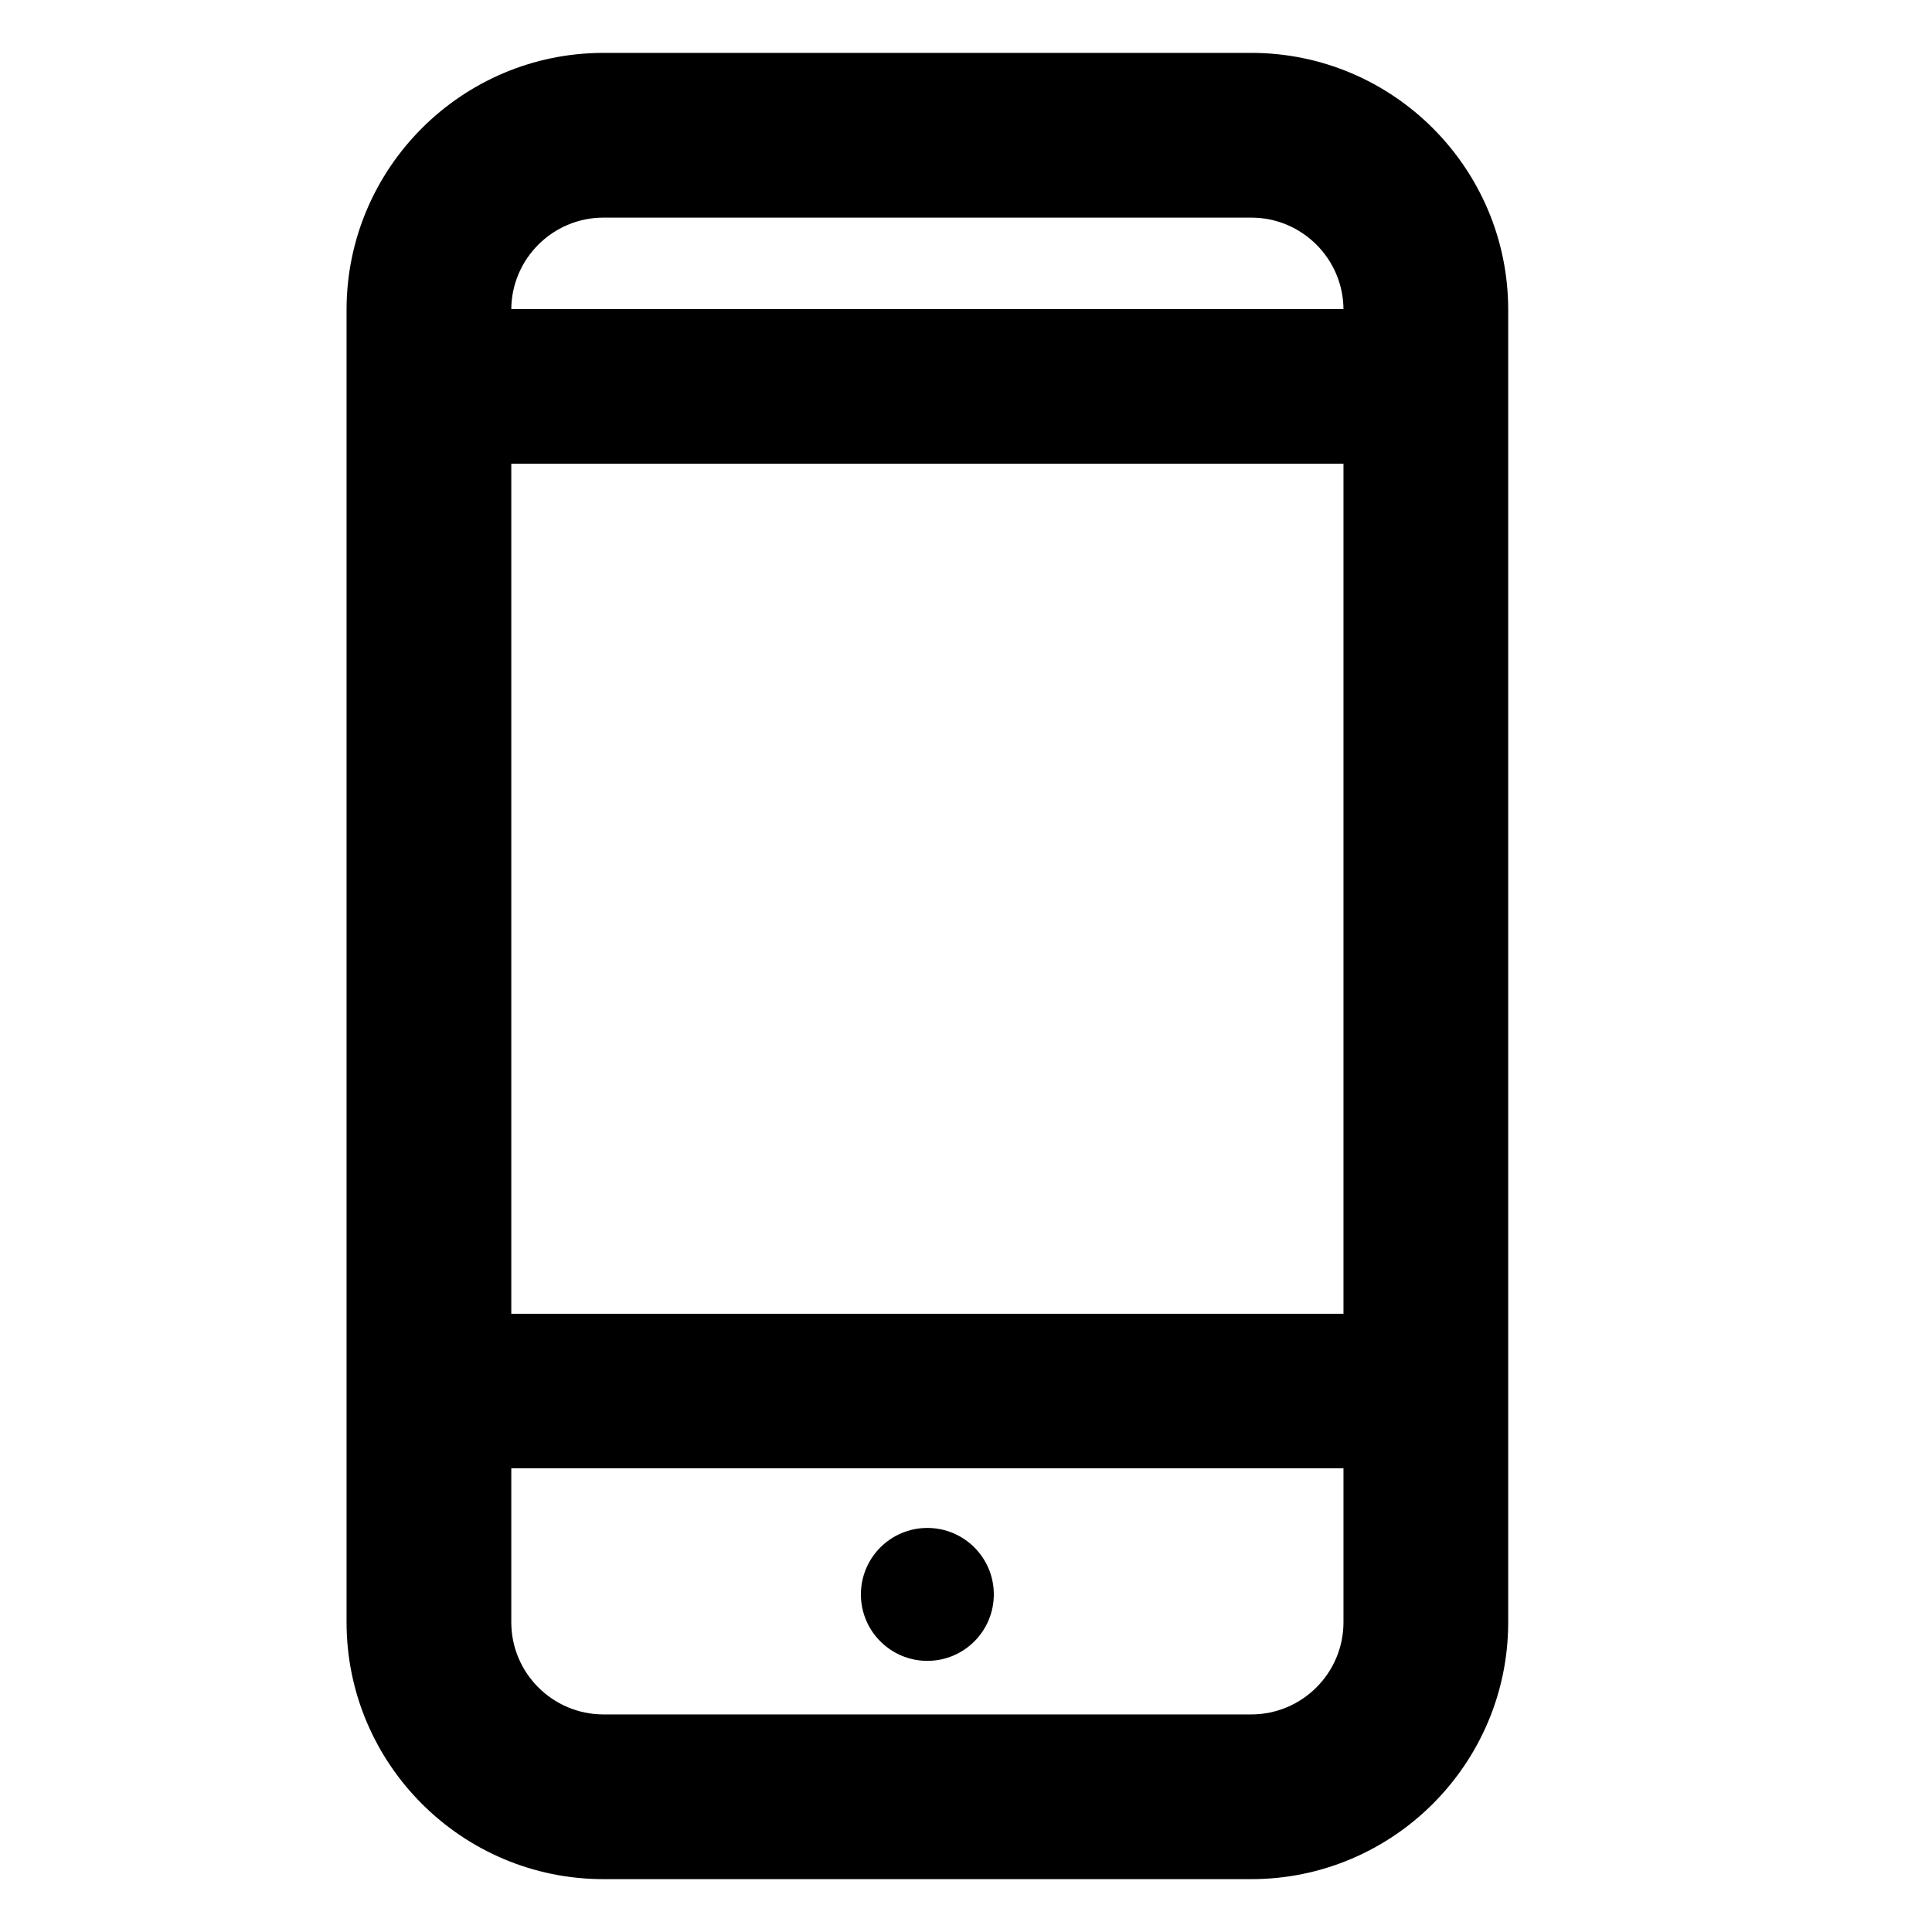 <?xml version="1.0" encoding="utf-8"?>
<!-- Generated by IcoMoon.io -->
<!DOCTYPE svg PUBLIC "-//W3C//DTD SVG 1.1//EN" "http://www.w3.org/Graphics/SVG/1.1/DTD/svg11.dtd">
<svg version="1.1" xmlns="http://www.w3.org/2000/svg" xmlns:xlink="http://www.w3.org/1999/xlink" width="1024" height="1024" viewBox="0 0 1024 1024"><g id="icomoon-ignore">
</g>
<path d="M663.204 995.983h-343.347c-75.1 0-136.172-61.071-136.172-136.172v-695.603c0-75.1 61.092-136.172 136.172-136.172h343.347c75.1 0 136.172 61.092 136.172 136.172v695.603c0 75.080-61.071 136.172-136.172 136.172zM319.857 115.343c-26.931 0-48.865 21.914-48.865 48.865v695.603c0 26.931 21.914 48.865 48.865 48.865h343.347c26.931 0 48.865-21.914 48.865-48.865v-695.603c0-26.931-21.914-48.865-48.865-48.865h-343.347z"></path>
<path d="M526.746 845.066c0 19.455-15.771 35.226-35.226 35.226s-35.226-15.771-35.226-35.226c0-19.455 15.771-35.226 35.226-35.226s35.226 15.771 35.226 35.226z"></path>
<path d="M757.76 245.76h-532.48c-22.61 0-40.96-18.35-40.96-40.96s18.35-40.96 40.96-40.96h532.48c22.61 0 40.96 18.35 40.96 40.96s-18.35 40.96-40.96 40.96z"></path>
<path d="M757.76 778.24h-532.48c-22.61 0-40.96-18.35-40.96-40.96s18.35-40.96 40.96-40.96h532.48c22.61 0 40.96 18.35 40.96 40.96s-18.35 40.96-40.96 40.96z"></path>
</svg>
